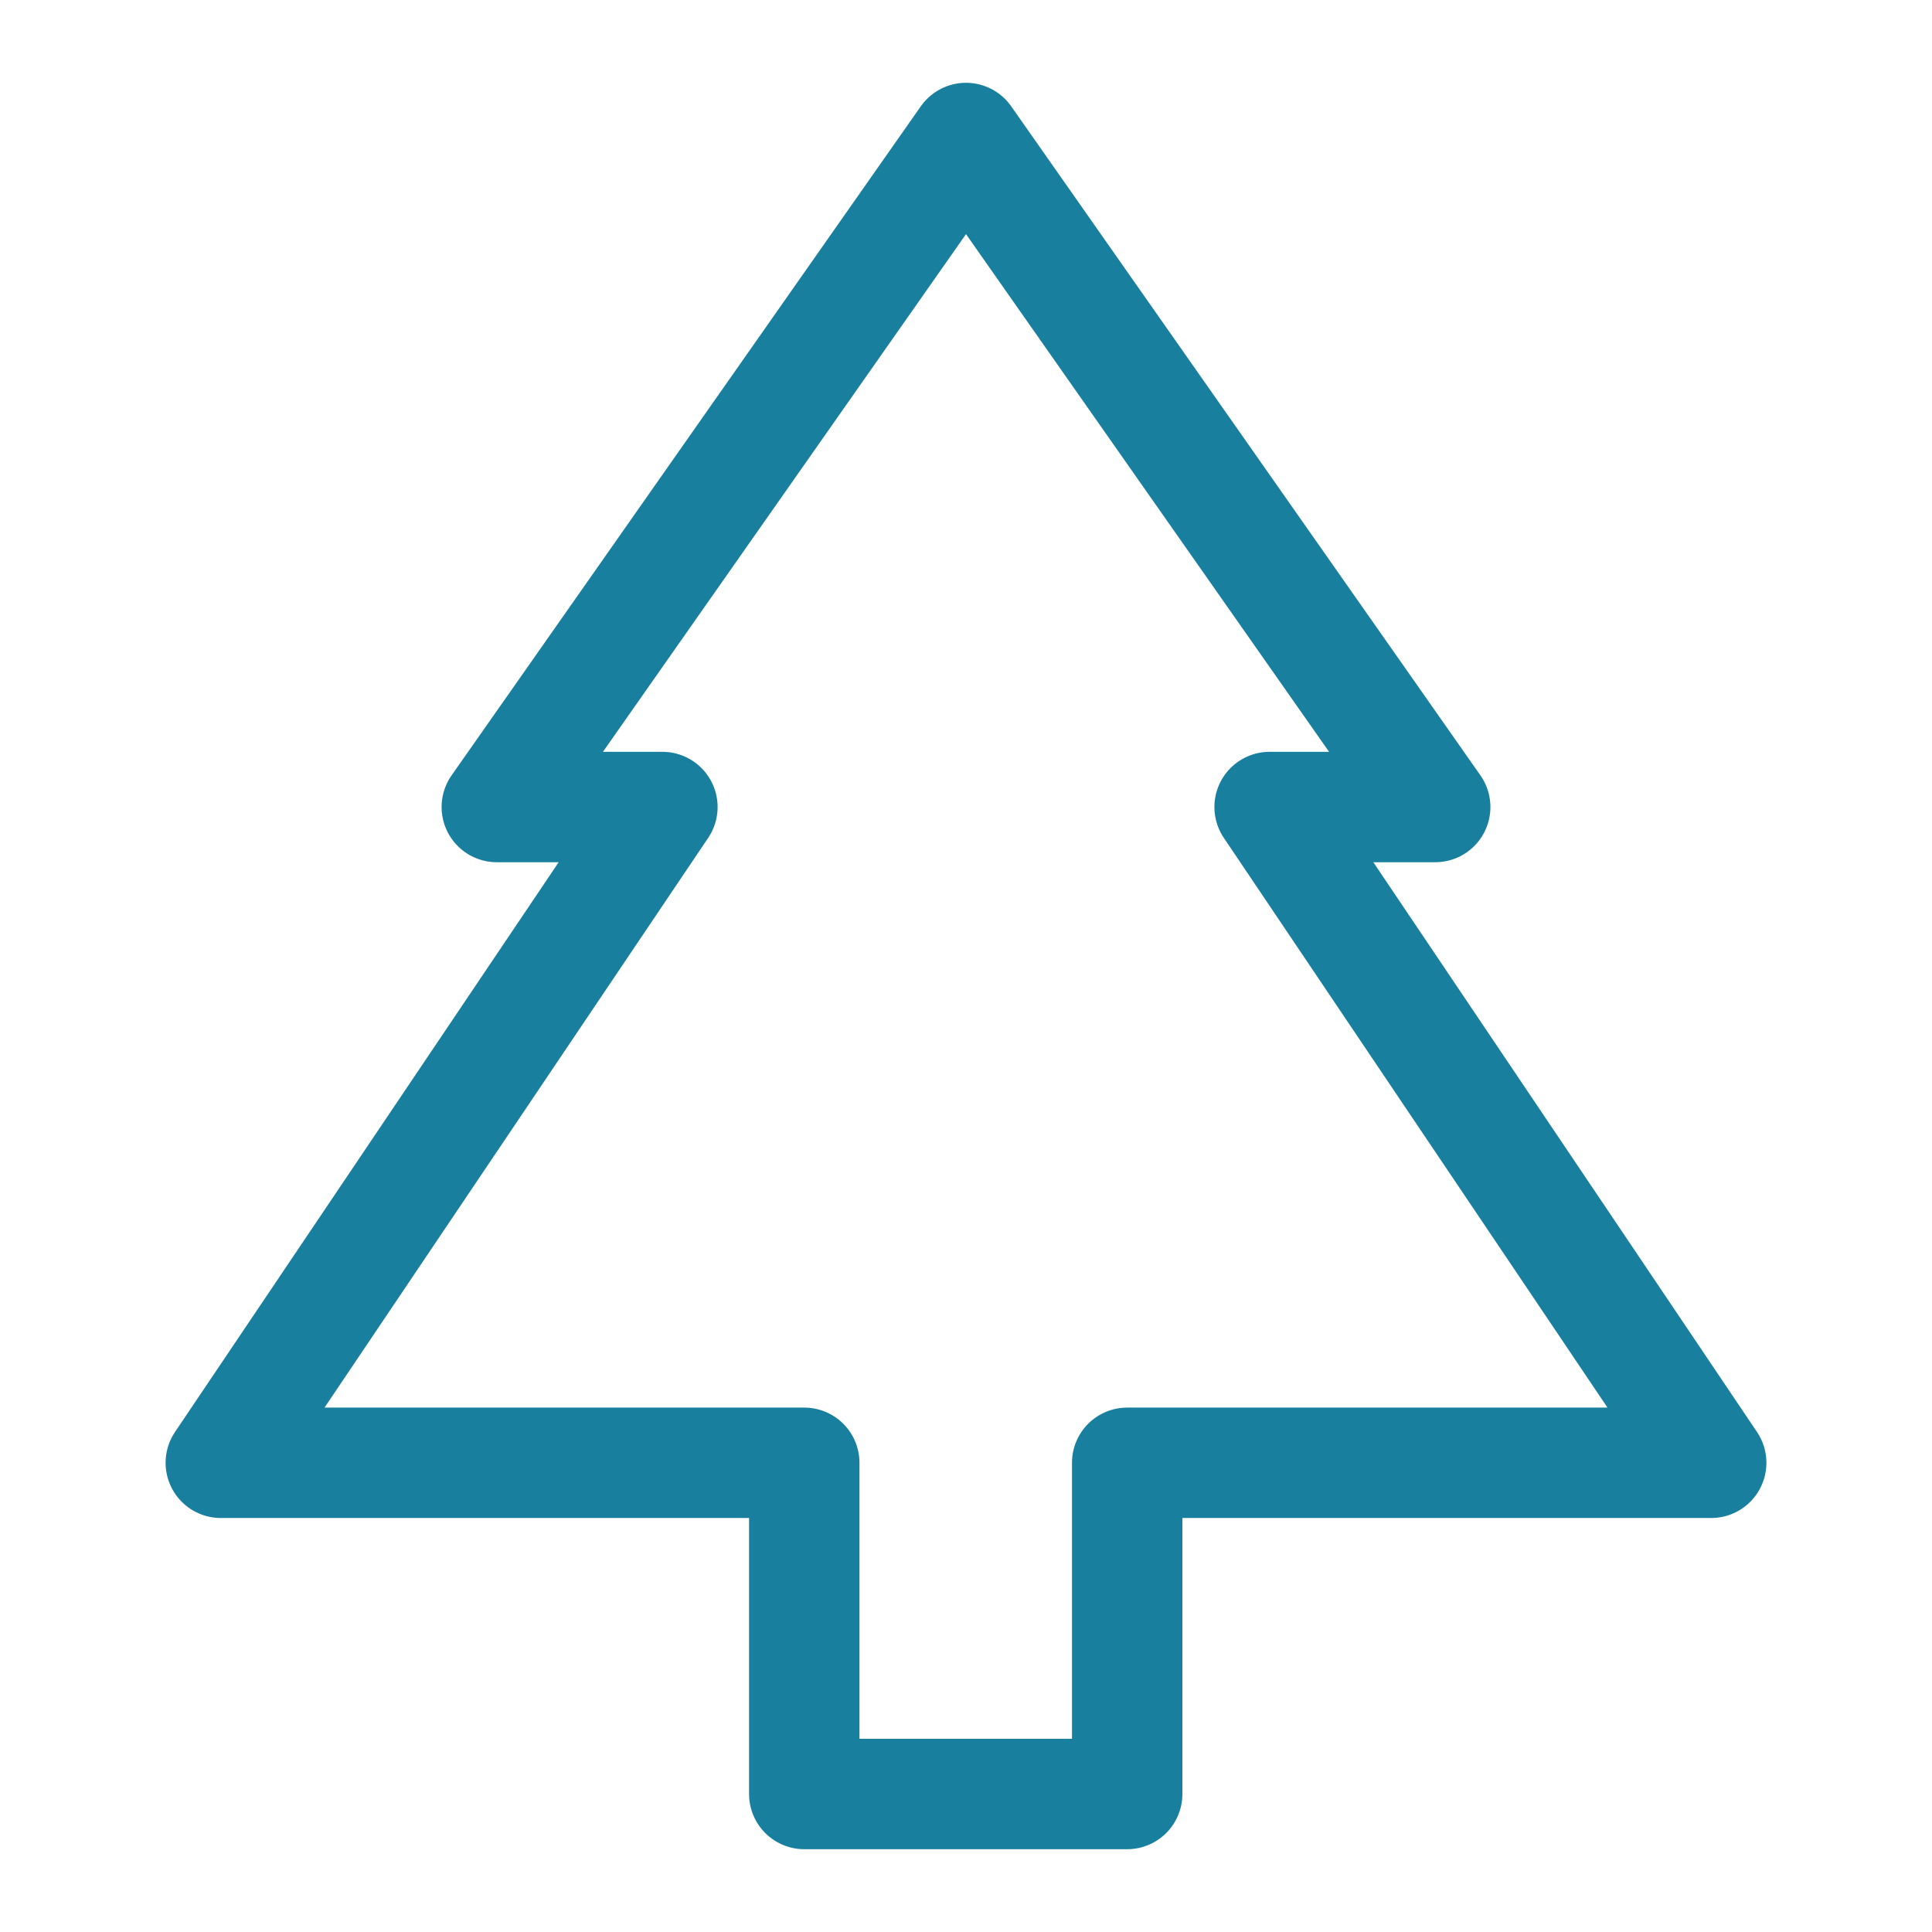 <?xml version="1.0" encoding="UTF-8"?><svg id="Layer_1" xmlns="http://www.w3.org/2000/svg" viewBox="0 0 35 35"><defs><style>.cls-1{fill:none;stroke:#187f9e;stroke-linecap:round;stroke-linejoin:round;stroke-width:2px;}</style></defs><path class="cls-1" d="m20.42,32.5h-5.85v-6H4l8-11.88h-3L17.5,2.5l8.5,12.12h-3l8,11.88h-10.58v6Z"/></svg>